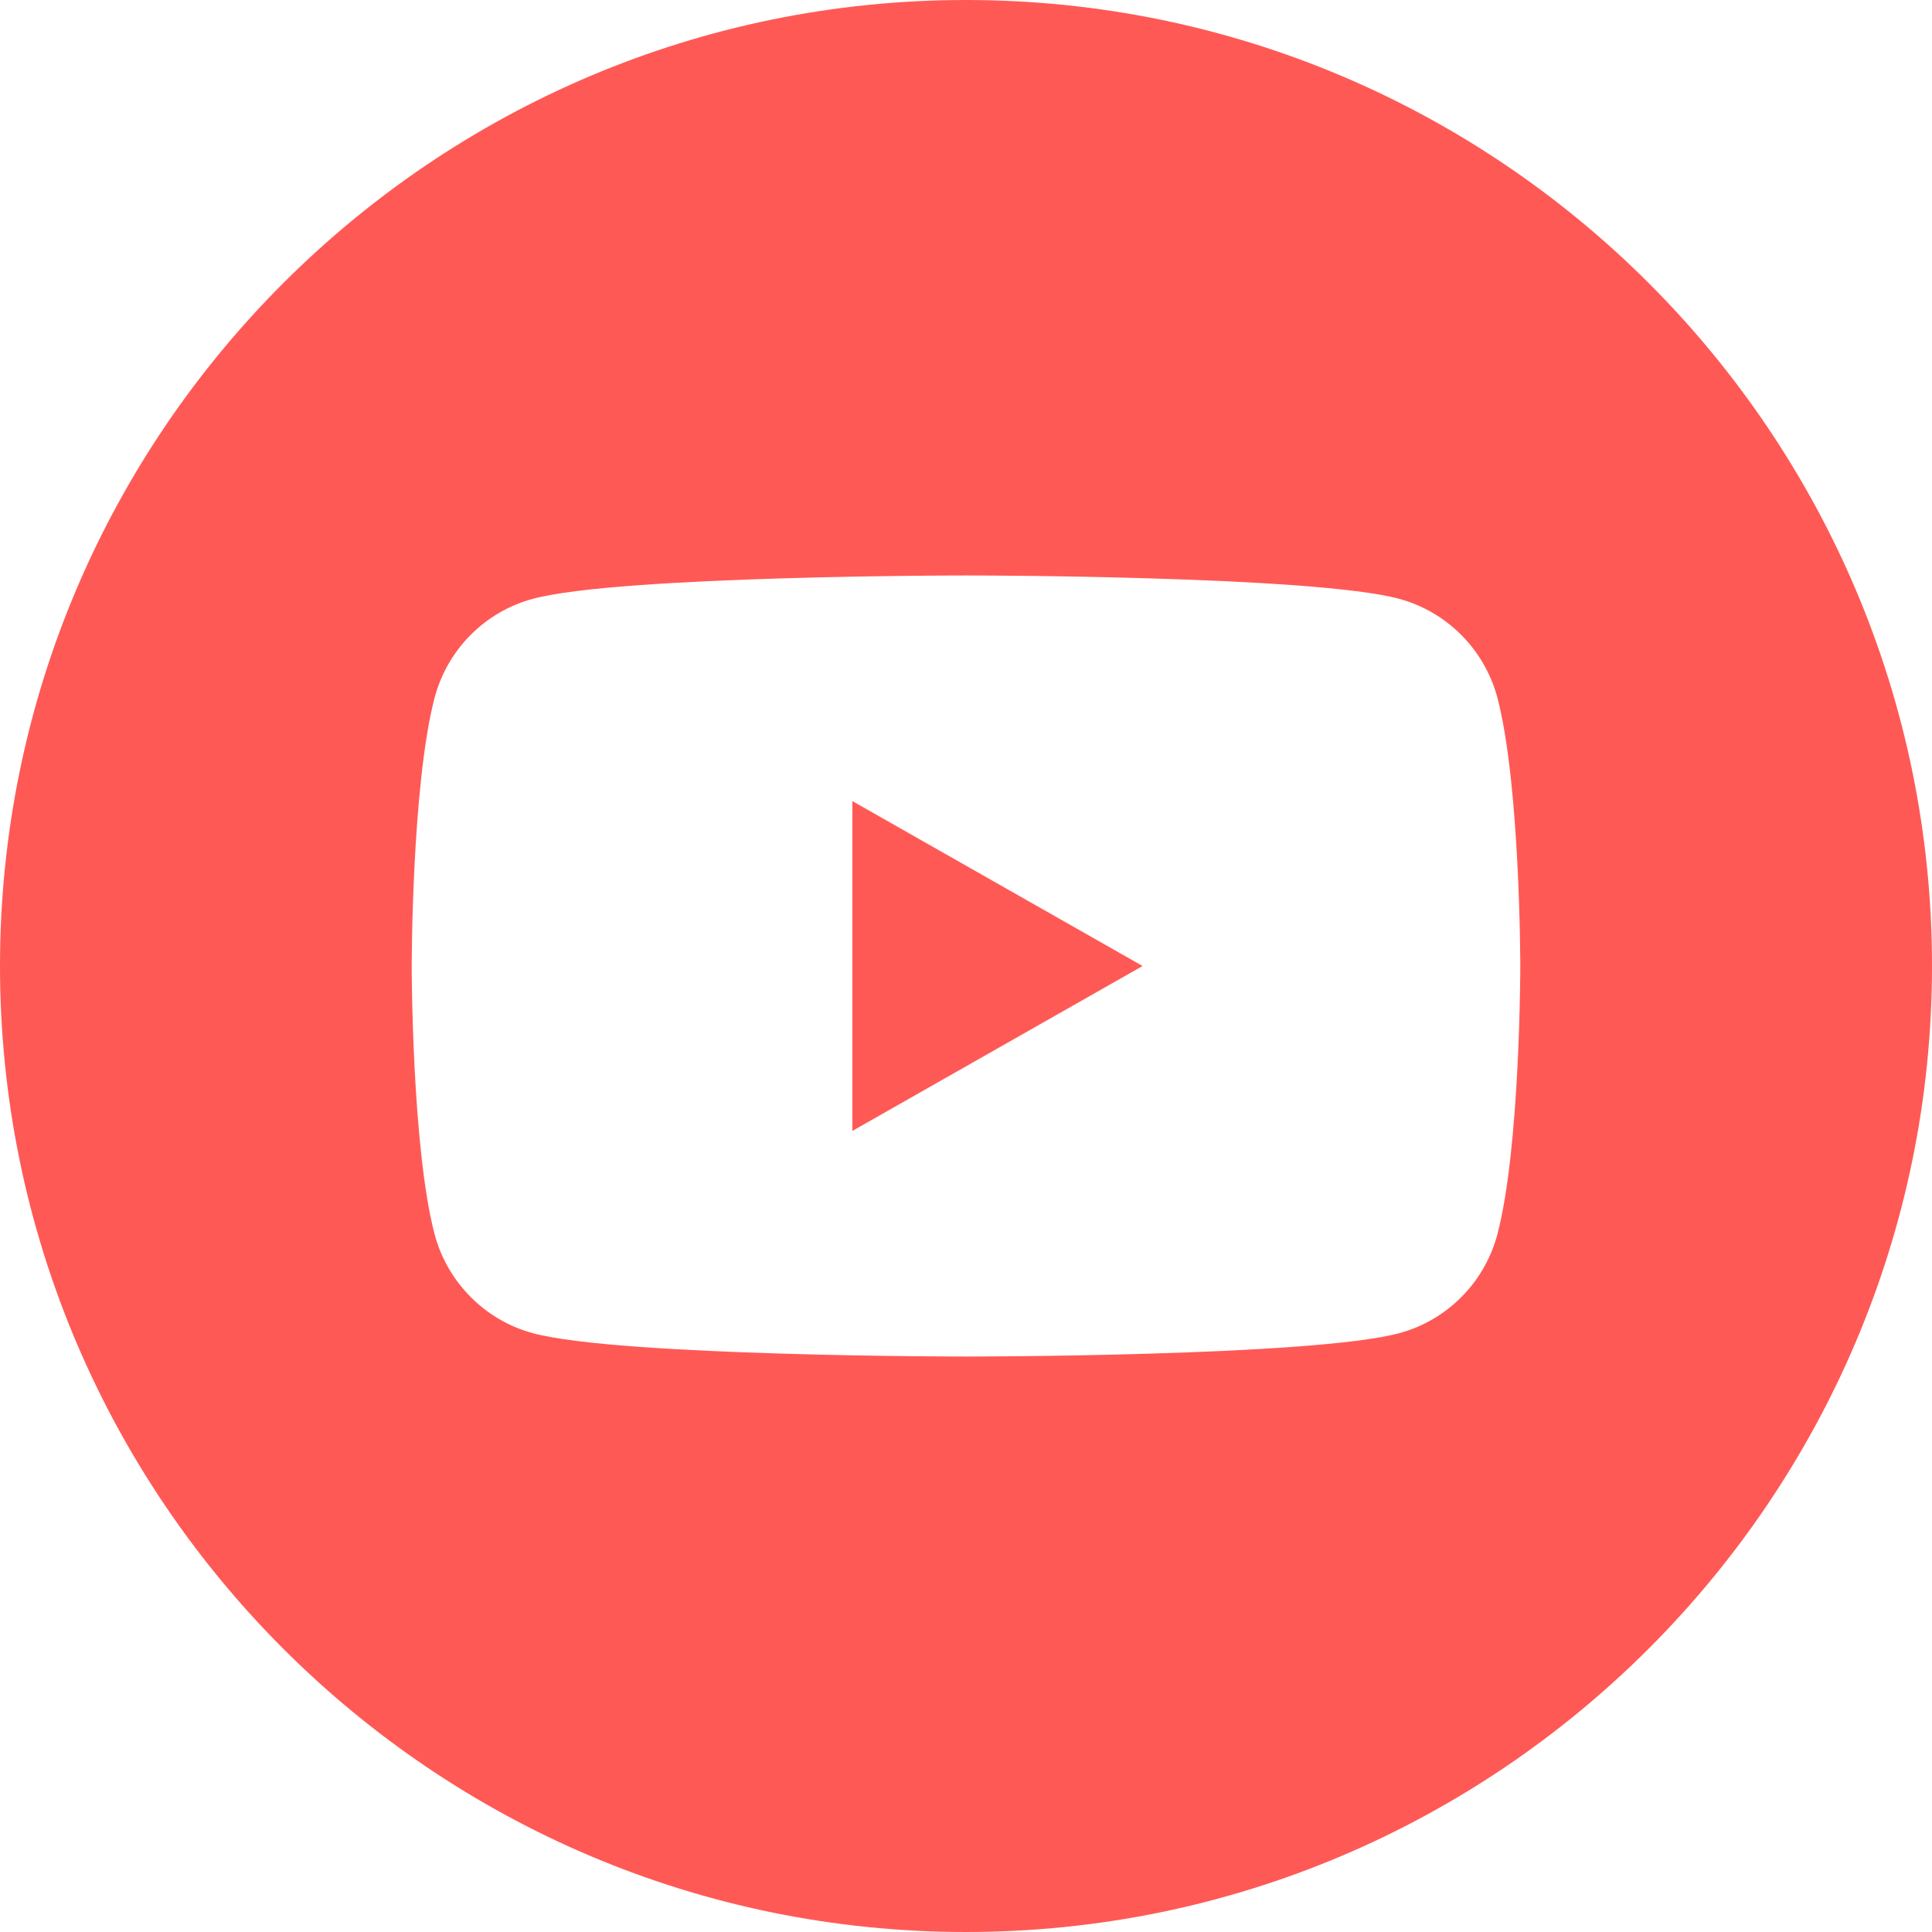 <svg width="20" height="20" viewBox="0 0 20 20" fill="none" xmlns="http://www.w3.org/2000/svg">
<path d="M8.824 11.707L11.828 10L8.824 8.293V11.707Z" fill="#FF5956"/>
<path d="M10 0C4.484 0 0 4.484 0 10C0 15.512 4.484 20 10 20C15.512 20 20 15.512 20 10C20 4.484 15.516 0 10 0ZM15.5 12.781C15.367 13.277 14.98 13.668 14.484 13.801C13.59 14.043 10 14.043 10 14.043C10 14.043 6.41 14.043 5.516 13.801C5.023 13.668 4.633 13.277 4.5 12.781C4.262 11.879 4.262 10 4.262 10C4.262 10 4.262 8.121 4.5 7.219C4.633 6.723 5.02 6.332 5.516 6.199C6.41 5.957 10 5.957 10 5.957C10 5.957 13.59 5.957 14.484 6.199C14.977 6.332 15.367 6.723 15.5 7.219C15.738 8.121 15.738 10 15.738 10C15.738 10 15.738 11.879 15.5 12.781Z" fill="#FF5956"/>
</svg>
